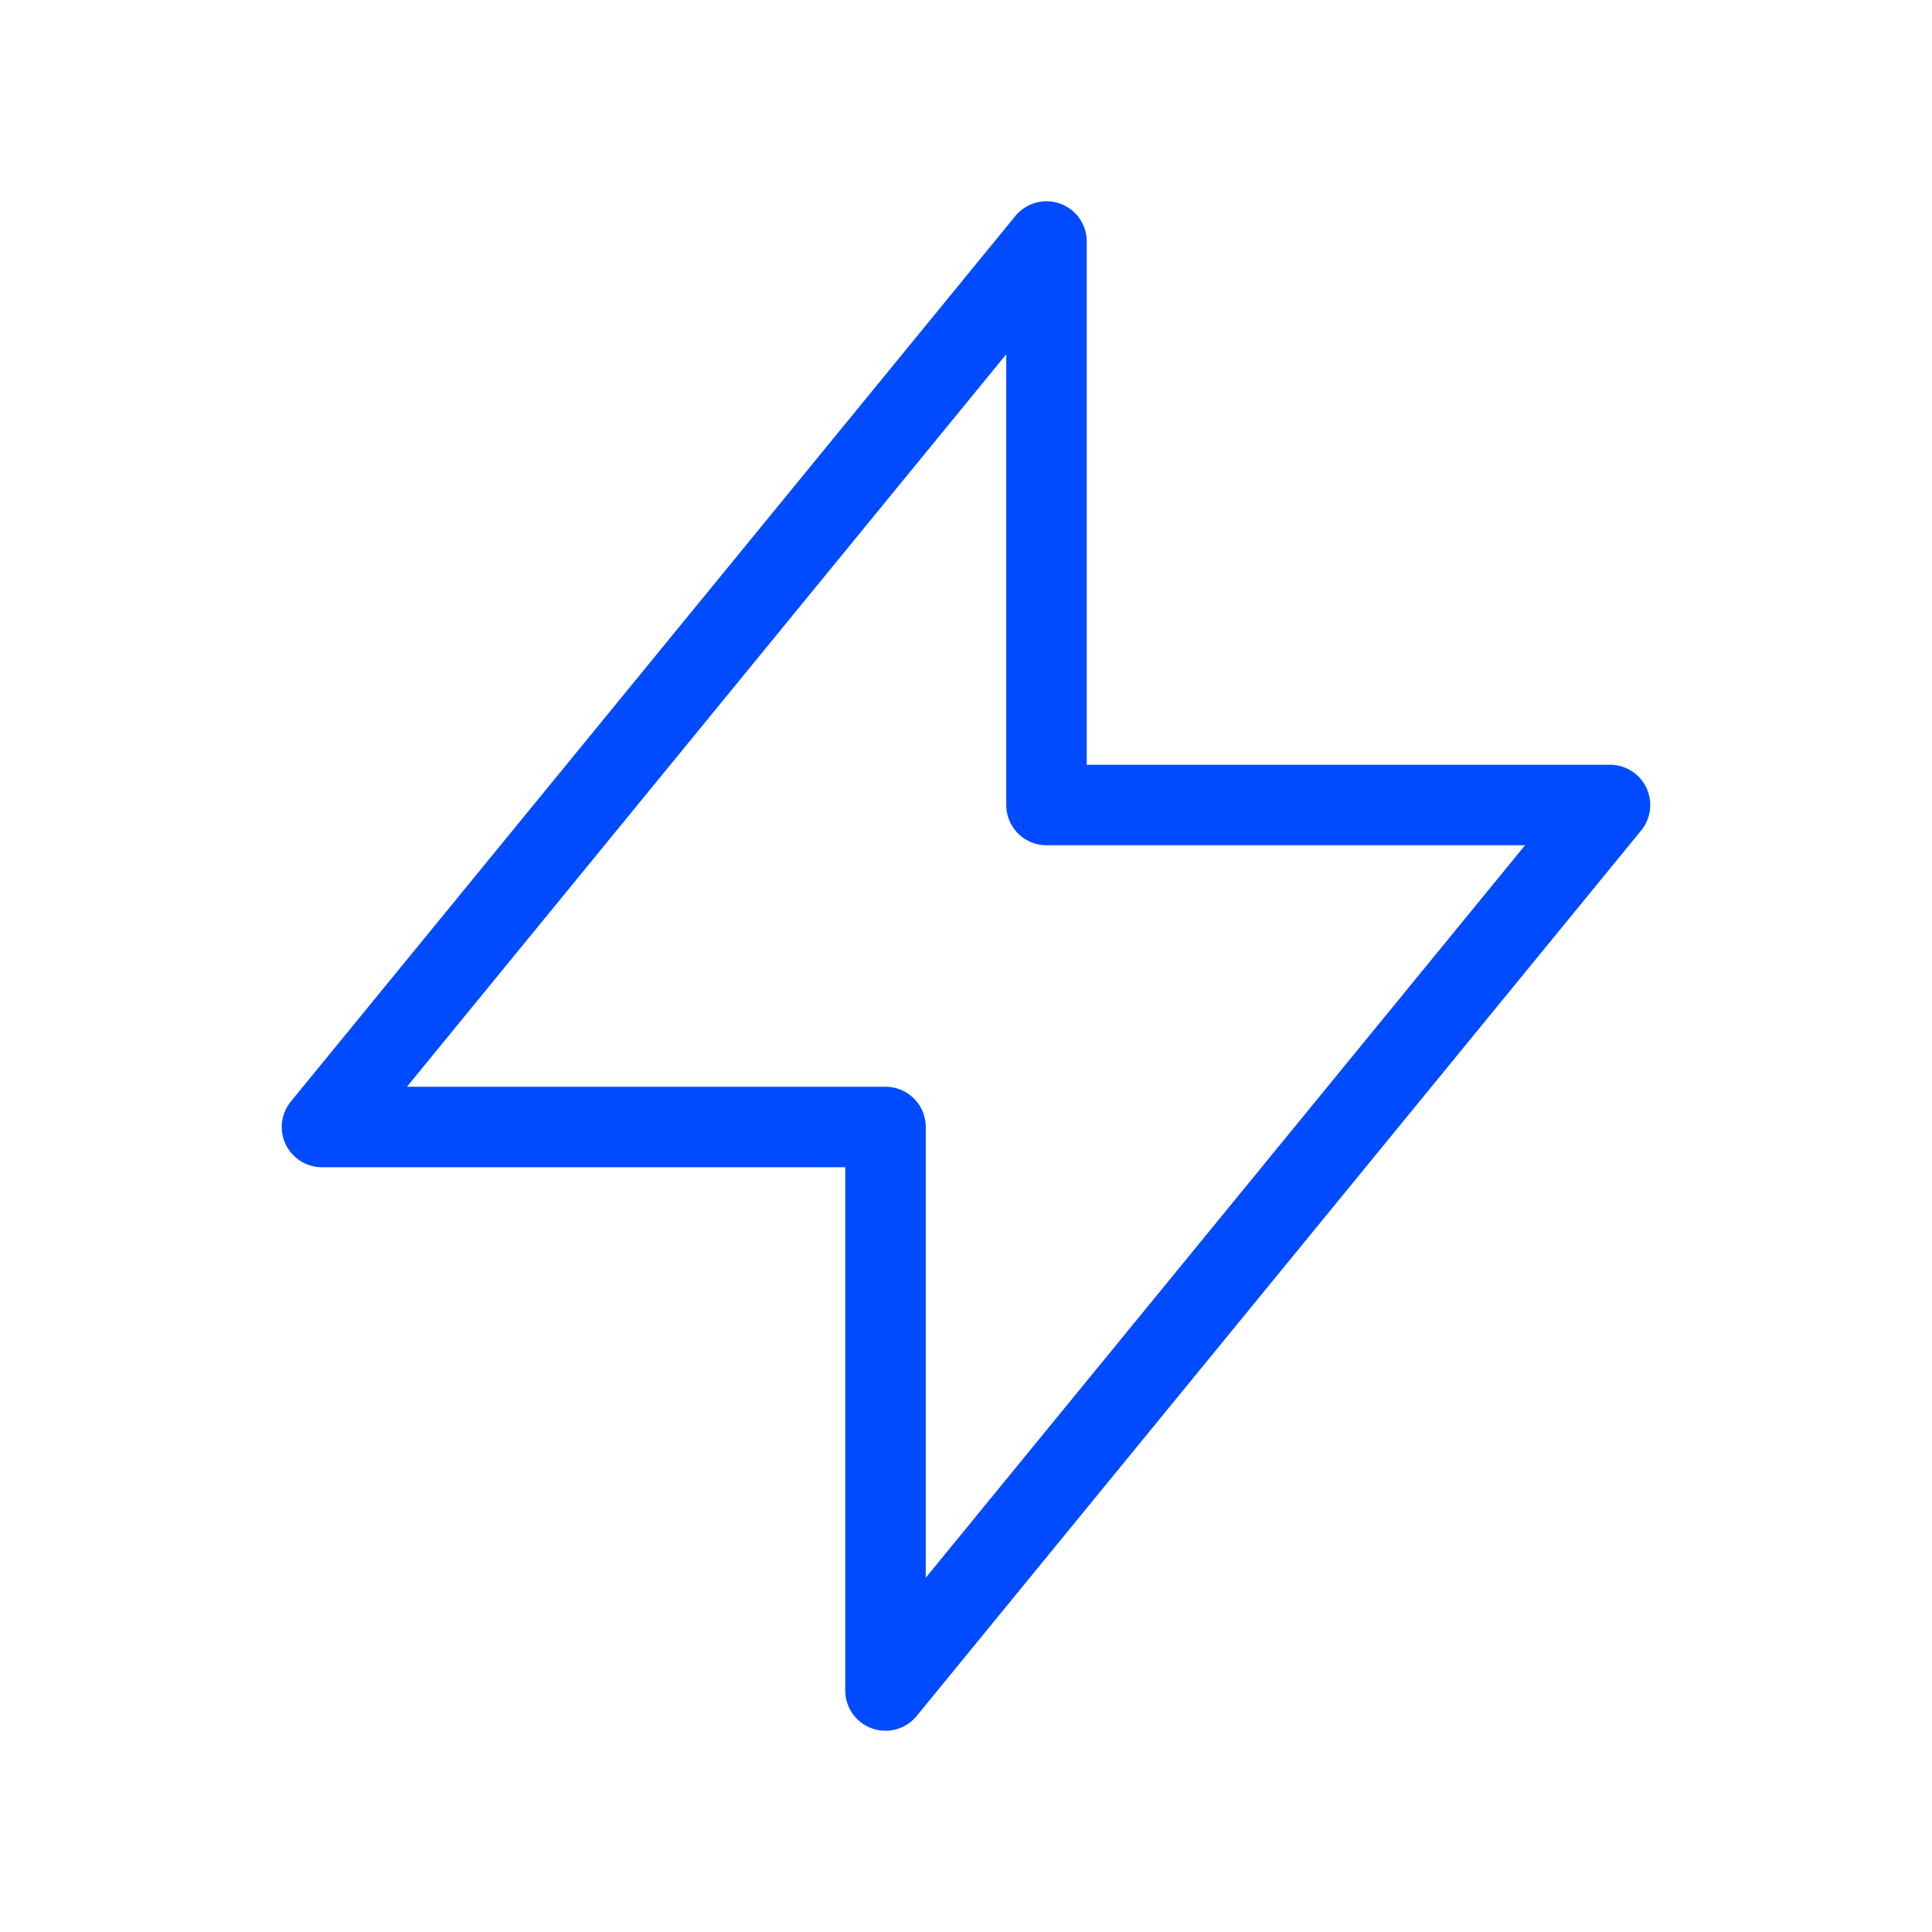 <?xml version="1.0" encoding="UTF-8"?>
<svg xmlns="http://www.w3.org/2000/svg" width="24" height="24" fill="none">
  <path d="M13 3v7h7l-9 11v-7H4l9-11z" stroke="#004BFF" stroke-linecap="round" stroke-linejoin="round"></path>
</svg>

